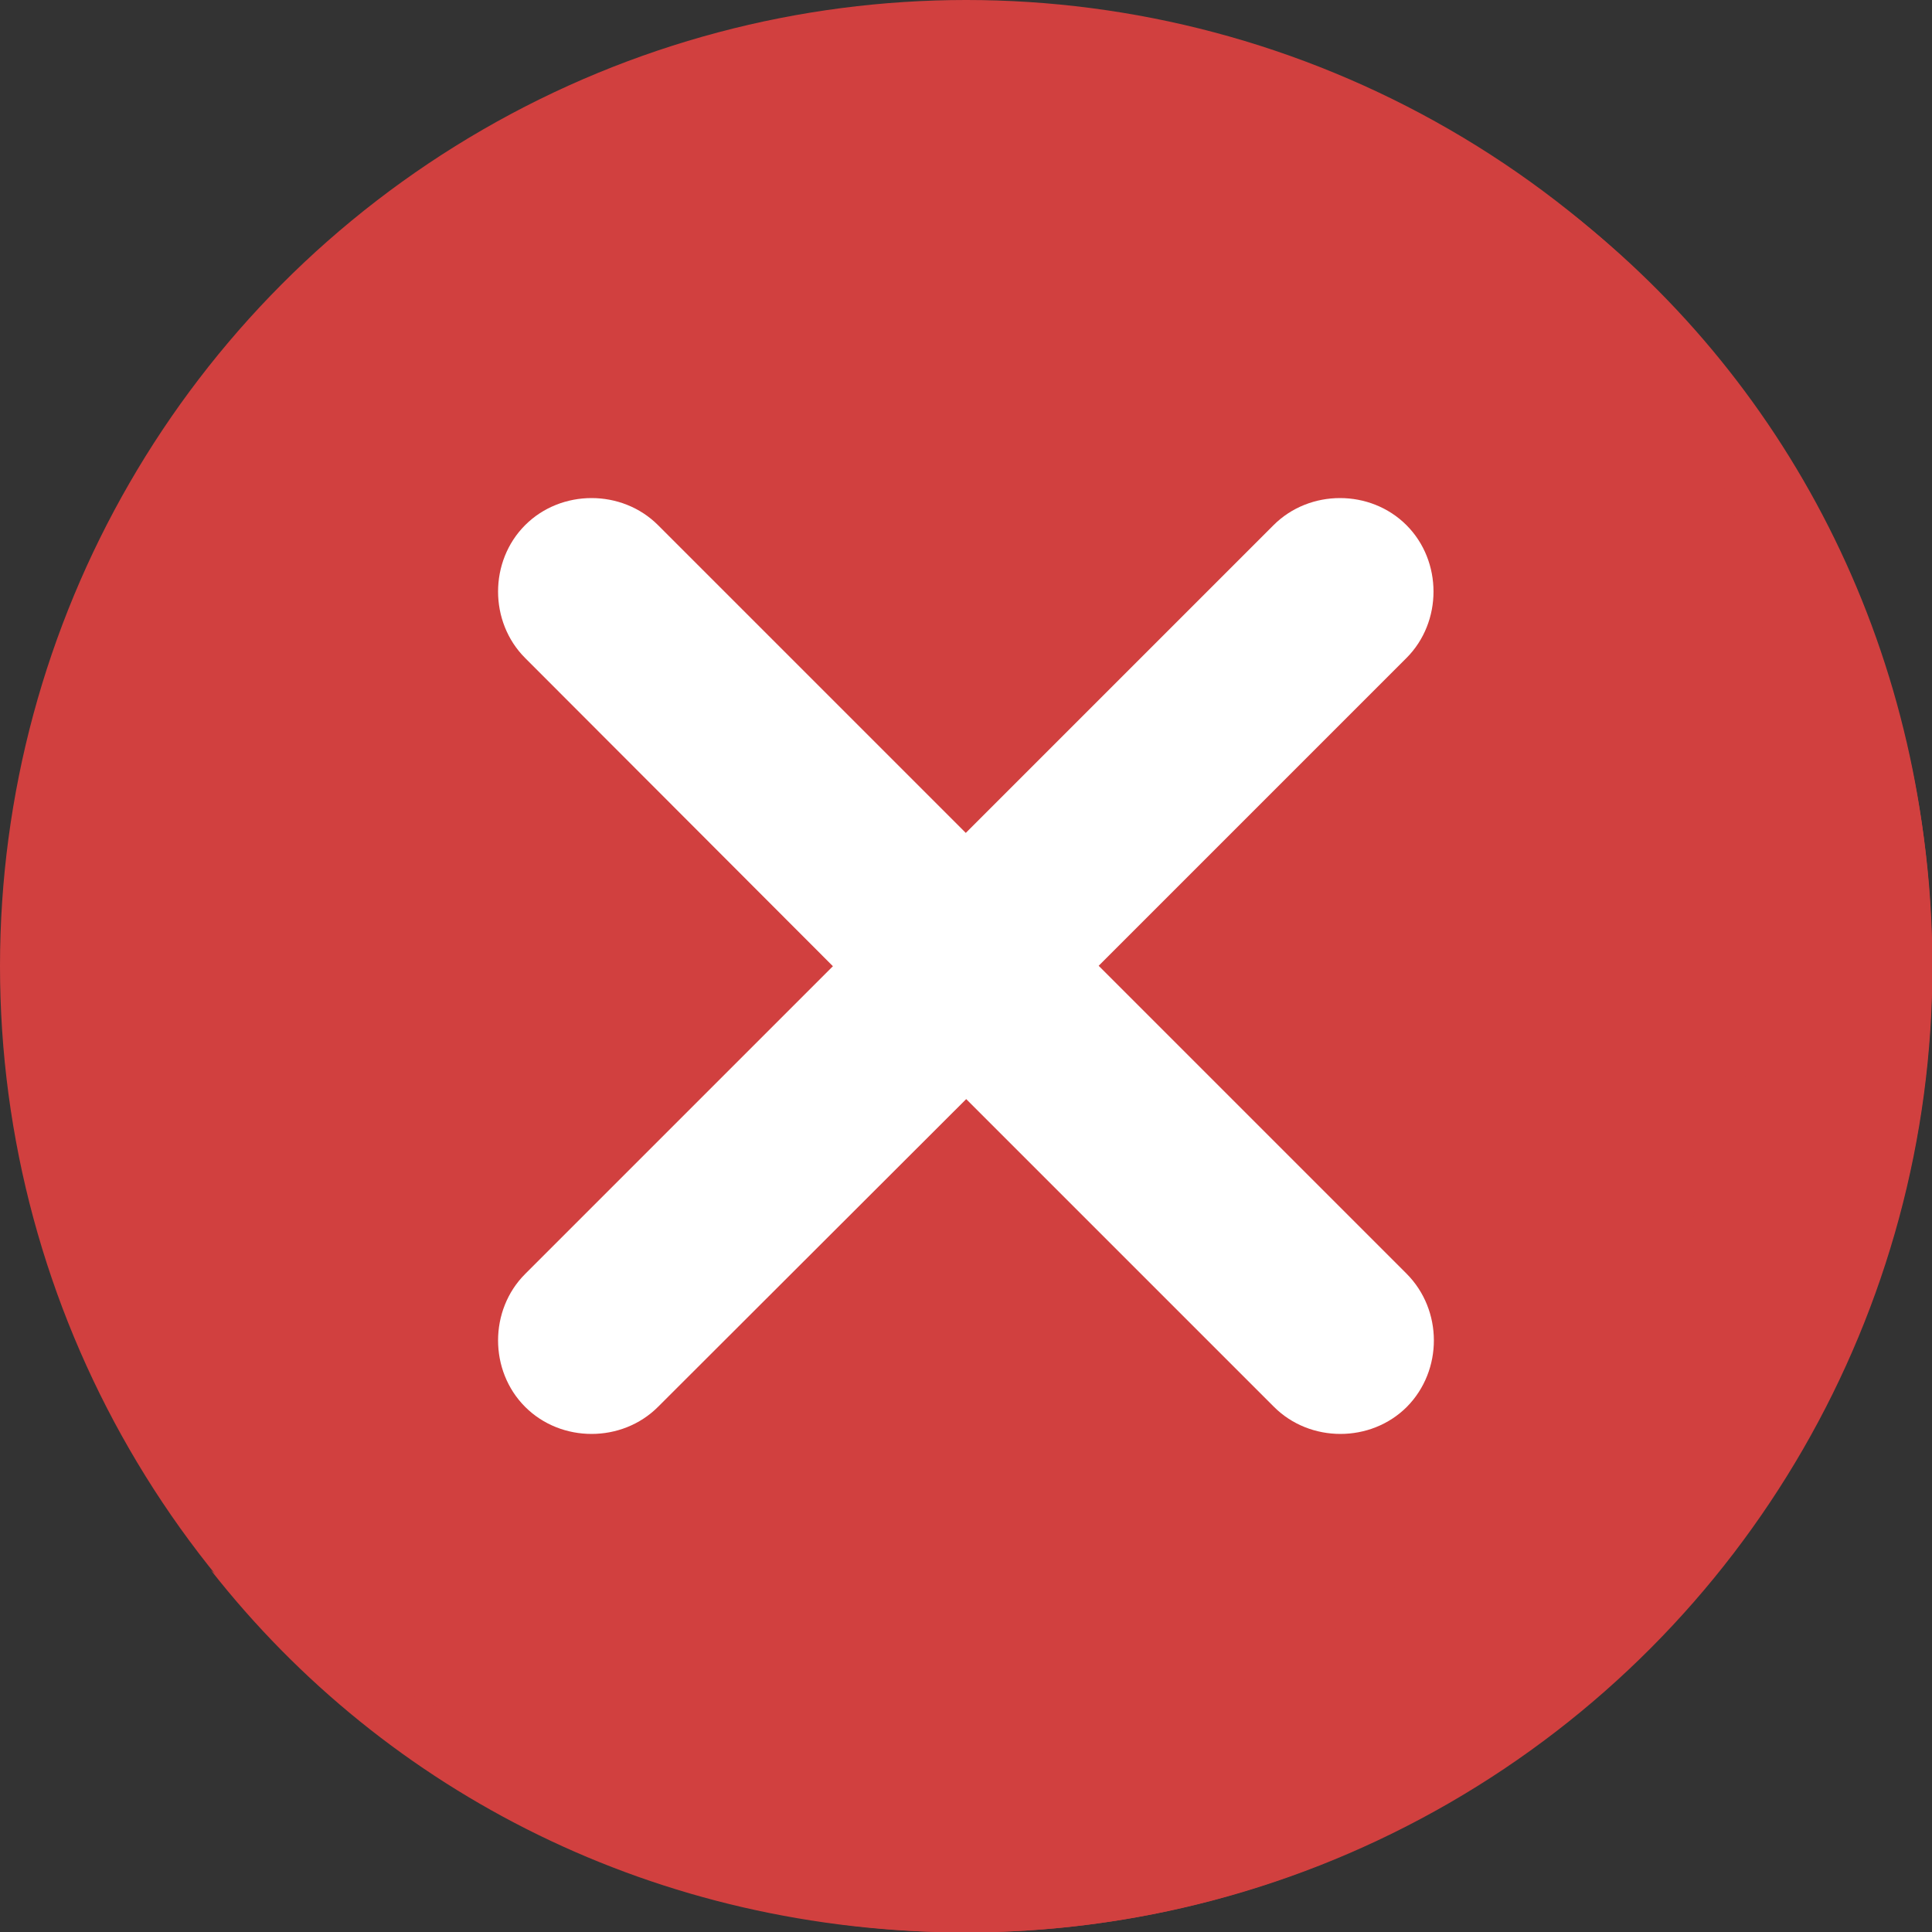 <?xml version="1.0" encoding="utf-8"?>
<!-- Generator: Adobe Illustrator 21.0.0, SVG Export Plug-In . SVG Version: 6.00 Build 0)  -->
<svg version="1.1" id="Capa_1" xmlns="http://www.w3.org/2000/svg" xmlns:xlink="http://www.w3.org/1999/xlink" x="0px" y="0px"
	 viewBox="0 0 455.1 455.1" style="enable-background:new 0 0 455.1 455.1;" xml:space="preserve">
<rect x="0" y="0" width="455.1" height="455.1" fill="#333333" stroke="none"/>
<style type="text/css">
	.st0{fill:#D1403F;}
	.st1{fill:#FFFFFF;}
</style>
<circle class="st0" cx="227.6" cy="227.6" r="227.6"/>
<path class="st0" d="M455.1,227.6c0,125.2-102.4,227.6-227.6,227.6c-72.5,0-136.5-32.7-177.8-85.3c38.4,31.3,88.2,49.8,142.2,49.8
	c125.2,0,227.6-102.4,227.6-227.6c0-54-18.5-103.8-49.8-142.2C422.4,91,455.1,155,455.1,227.6z"/>
<path class="st1" d="M331.4,331.4c-8.5,8.5-22.8,8.5-31.3,0l-72.5-72.5L155,331.4c-8.5,8.5-22.8,8.5-31.3,0s-8.5-22.8,0-31.3
	l72.5-72.5L123.7,155c-8.5-8.5-8.5-22.8,0-31.3s22.8-8.5,31.3,0l72.5,72.5l72.5-72.5c8.5-8.5,22.8-8.5,31.3,0s8.5,22.8,0,31.3
	l-72.5,72.5l72.5,72.5C339.9,308.6,339.9,322.8,331.4,331.4z"/>
</svg>

